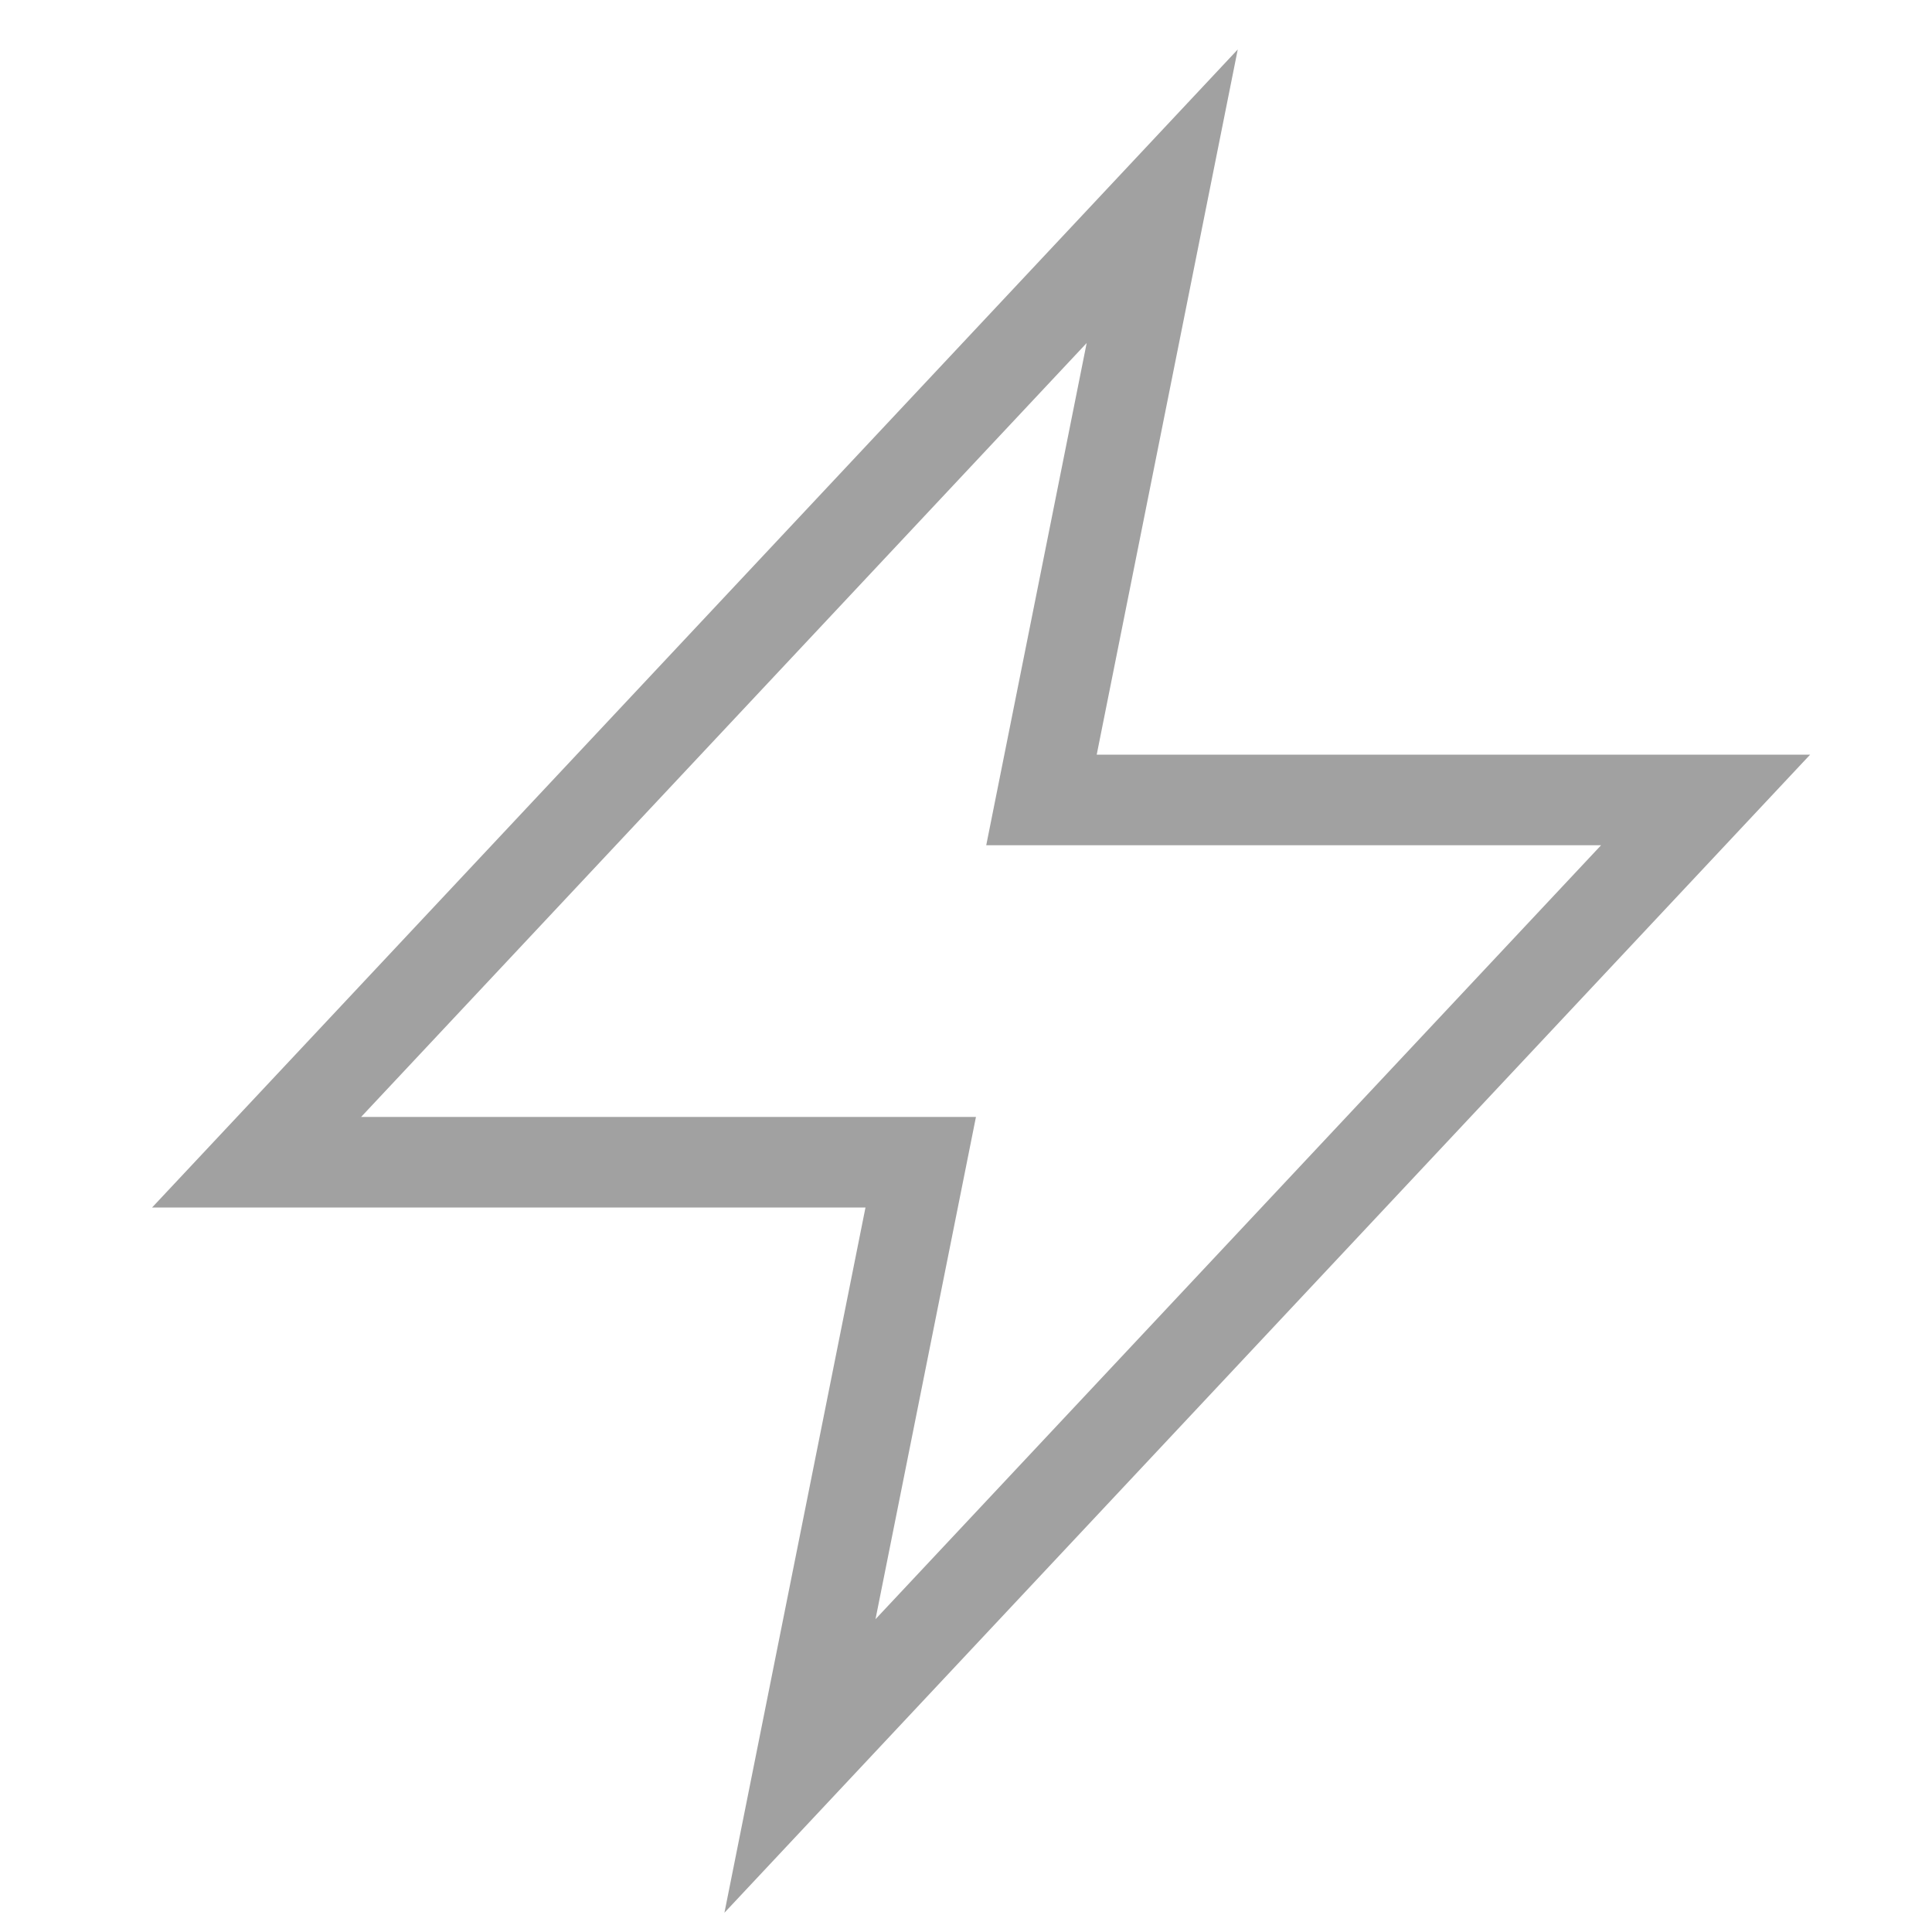 <?xml version="1.0" encoding="UTF-8"?>
<svg xmlns="http://www.w3.org/2000/svg" width="32" height="32" viewBox="0 0 32 32">
  <g class="nc-icon-wrapper" fill="#A1A1A1" stroke-linecap="square" stroke-linejoin="miter" transform="translate(0.25 0.25)" stroke-miterlimit="10">
    <polygon points="19 3 4 19 15 19 13 29 28 13 17 13 19 3" fill="none" stroke="#A1A1A1" stroke-width="1.5"></polygon>
  </g>
</svg>
